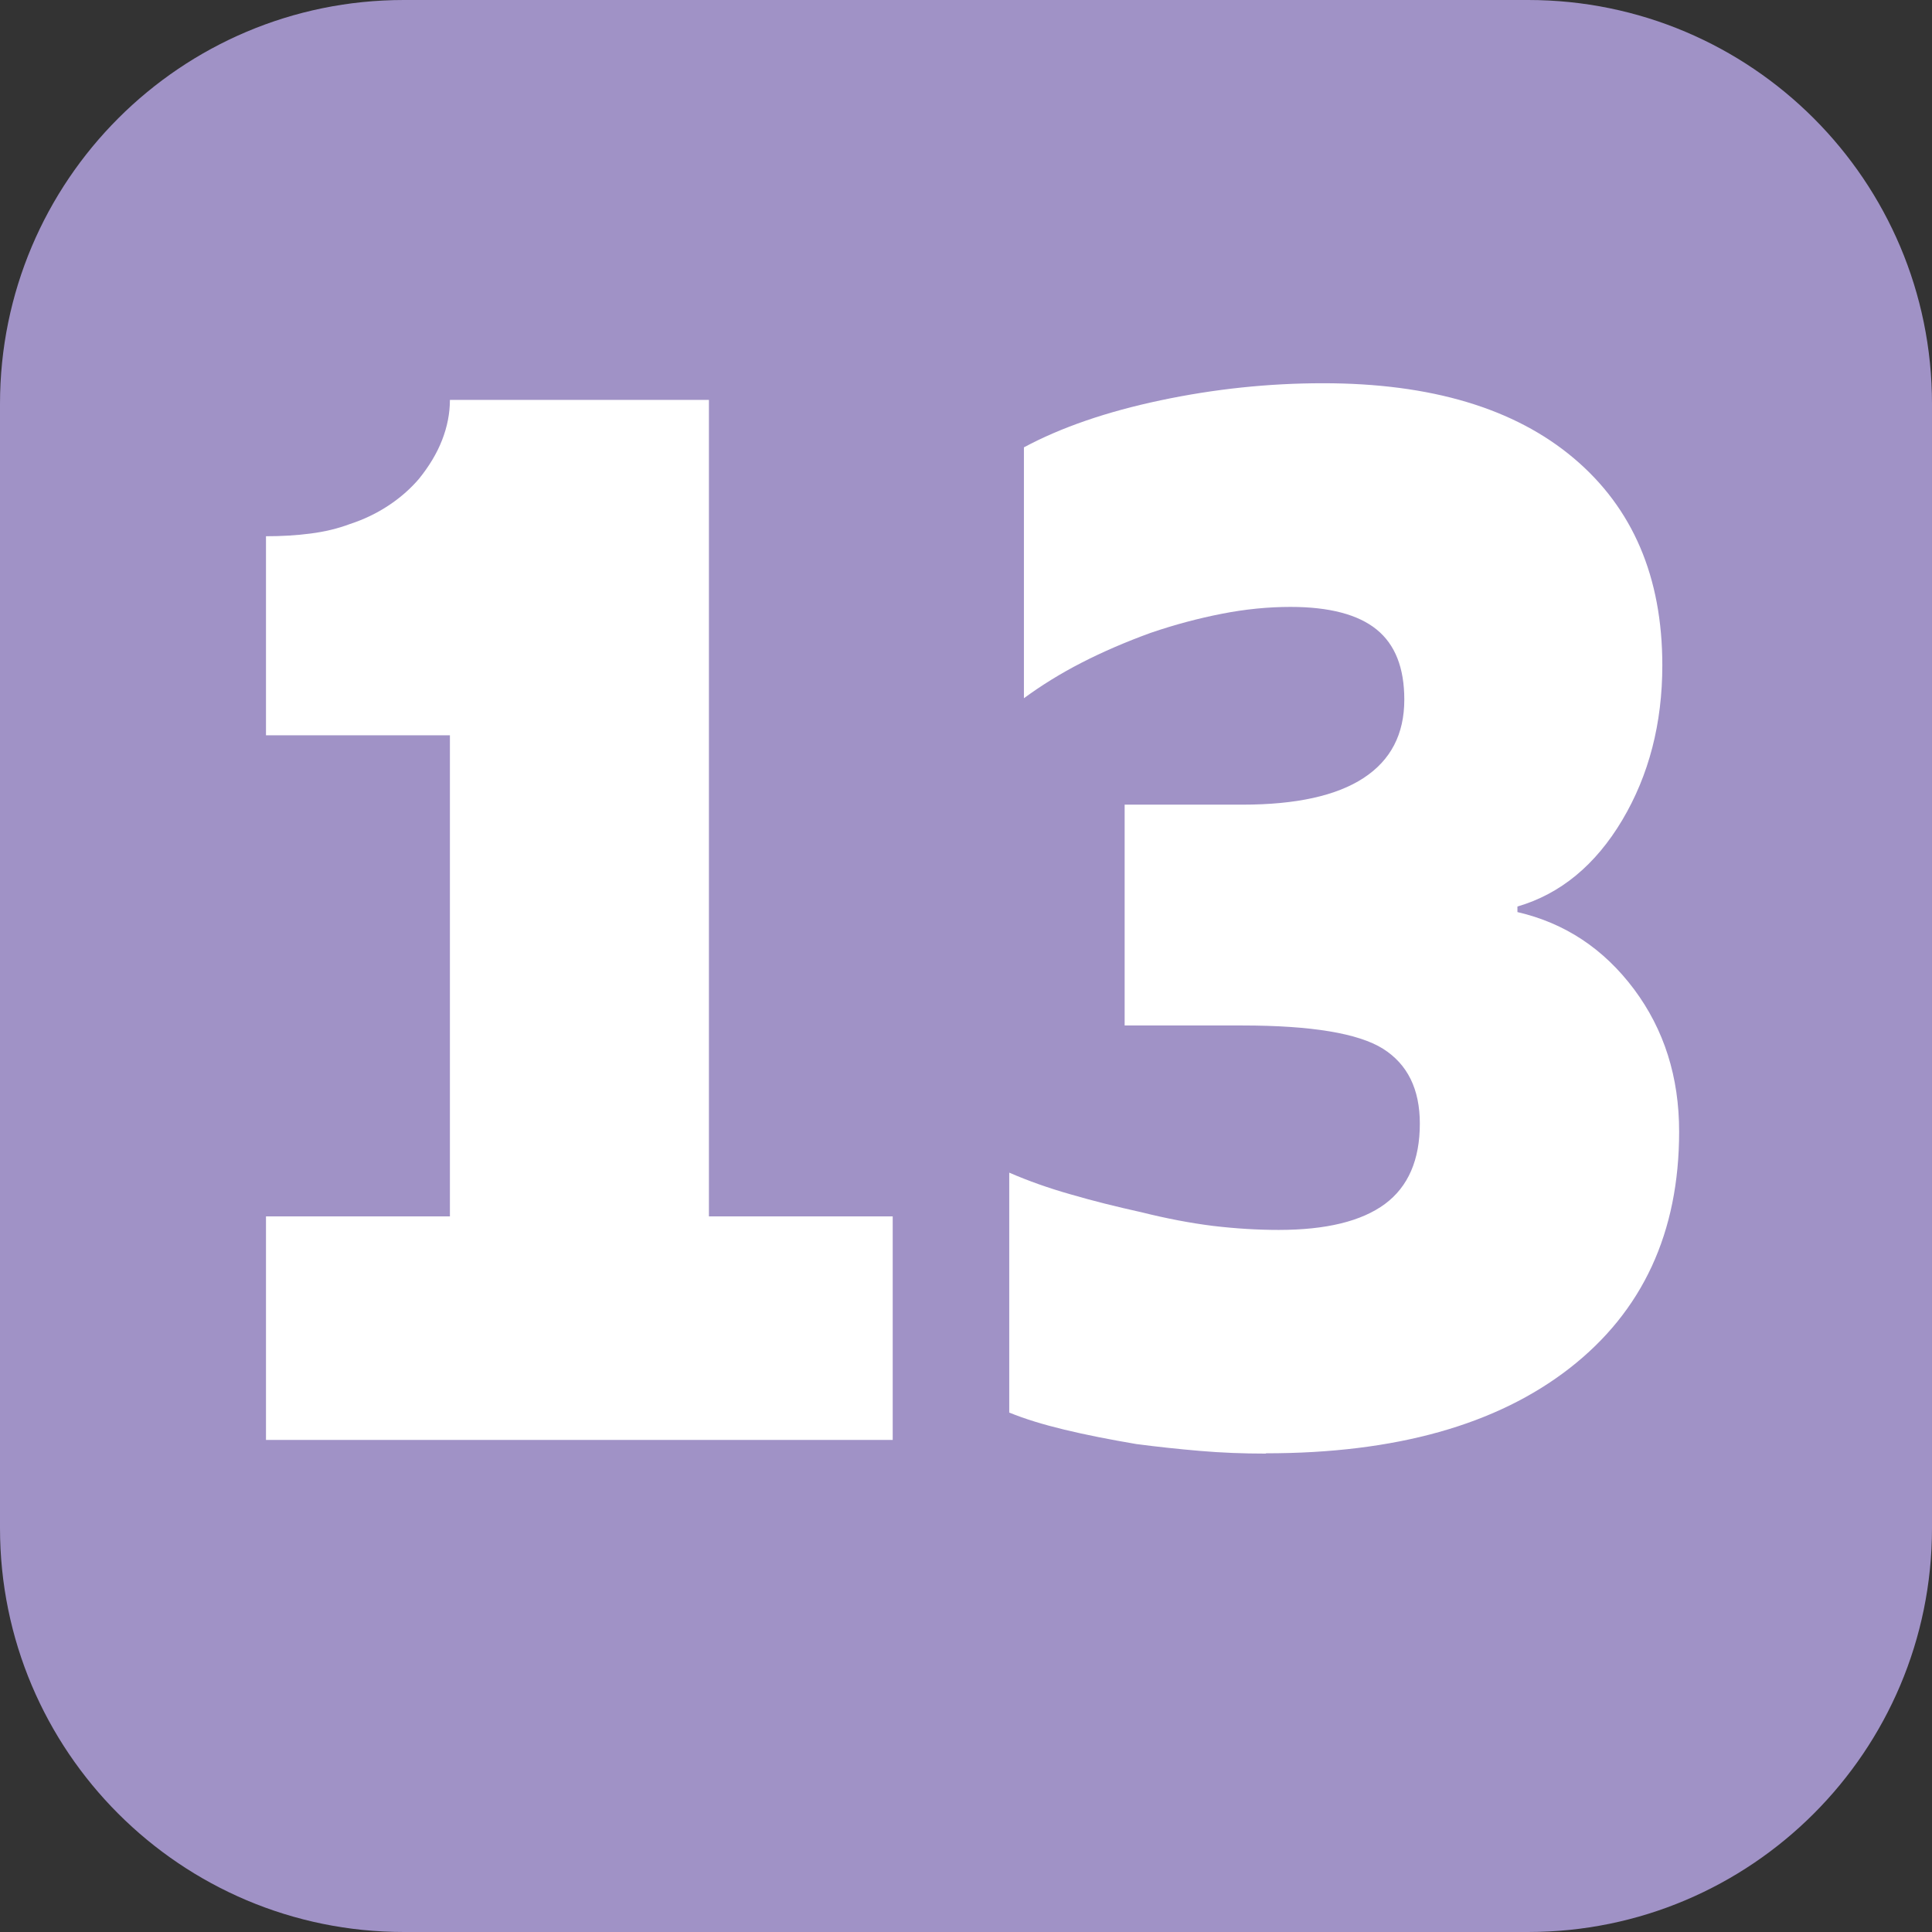 <?xml version="1.0" encoding="UTF-8"?>
<svg id="Calque_2" data-name="Calque 2" xmlns="http://www.w3.org/2000/svg" viewBox="0 0 13.561 13.561">
  <rect x="0" y="0" width="13.561" height="13.561" fill="#333333" stroke="none"/>
  <defs>
    <style>
      .cls-1 {
        fill: #a092c6;
      }

      .cls-1, .cls-2 {
        stroke-width: 0px;
      }

      .cls-2 {
        fill: #fff;
      }
    </style>
  </defs>
  <g id="Calque_1-2" data-name="Calque 1">
    <g>
      <path class="cls-1" d="M10.726,13.561H2.835c-1.566,0-2.835-1.269-2.835-2.835V2.835C0,1.269,1.269,0,2.835,0h7.891c1.566,0,2.835,1.269,2.835,2.835v7.891c0,1.566-1.269,2.835-2.835,2.835"/>
      <g>
        <path class="cls-2" d="M6.266,8.538v1.569H1.867v-1.569h1.291v-3.377h-1.291v-1.397c.109,0,.214-.006.313-.019.101-.013.192-.035.277-.067.098-.032.187-.075.269-.129s.153-.116.214-.187c.072-.089.127-.18.163-.273.036-.092.055-.187.055-.282h1.818v5.731h1.29Z"/>
        <path class="cls-2" d="M8.884,10.203c-.157,0-.312-.006-.463-.019-.152-.013-.3-.029-.445-.048-.188-.032-.356-.065-.505-.101s-.277-.075-.387-.12v-1.684c.134.058.277.109.433.153.154.045.319.086.495.125.176.044.344.076.504.096.161.019.314.028.459.028.334,0,.582-.061.746-.182.163-.121.245-.309.245-.564,0-.242-.086-.417-.259-.526-.173-.108-.502-.163-.986-.163h-.827v-1.55h.827c.375,0,.659-.062.85-.187.191-.125.286-.308.286-.55,0-.223-.064-.387-.195-.493-.13-.105-.332-.158-.604-.158-.157,0-.318.016-.481.048-.164.032-.33.076-.5.134-.176.064-.338.134-.486.21s-.283.16-.404.249v-1.761c.261-.14.58-.25.959-.33.378-.08.759-.12,1.141-.12.757,0,1.344.176,1.759.526s.622.835.622,1.454c0,.408-.094.771-.281,1.086-.188.316-.434.519-.736.607v.039c.333.077.605.257.818.541.212.284.317.617.317,1,0,.708-.256,1.261-.768,1.66-.512.399-1.223.598-2.132.598Z"/>
      </g>
    </g>
  </g>
</svg>